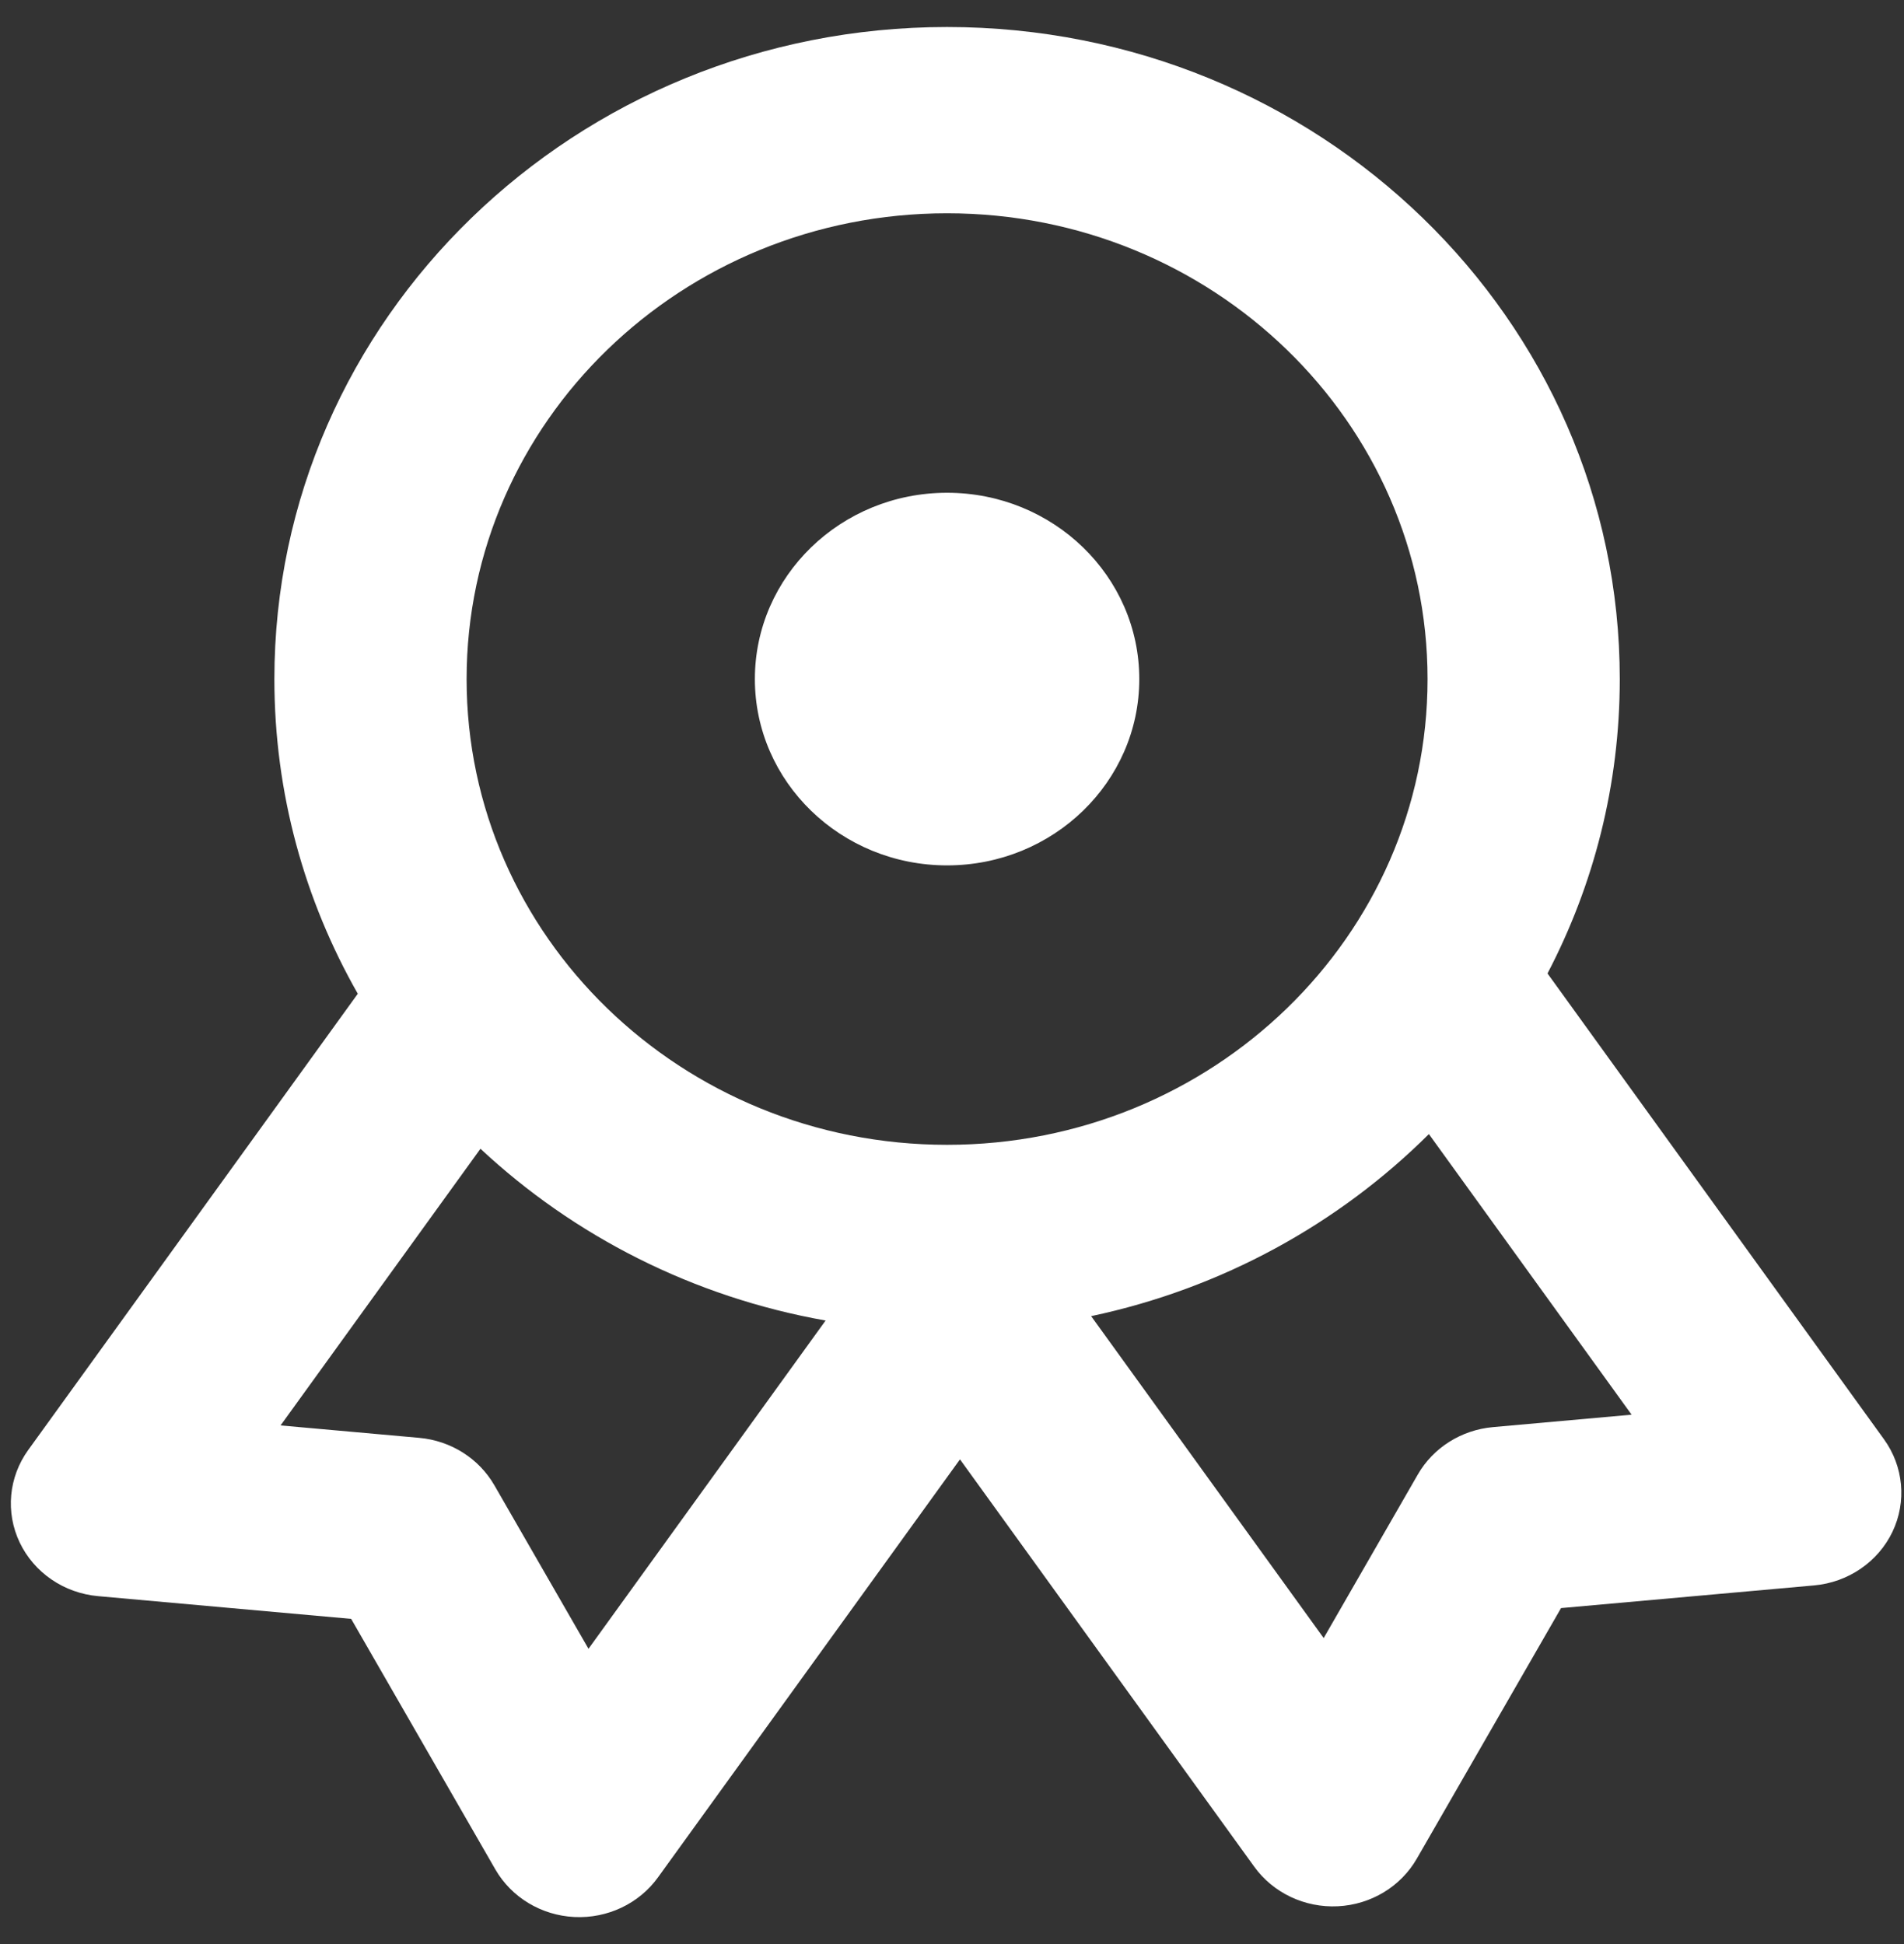<svg width="47" height="48" viewBox="0 0 47 48" fill="none" xmlns="http://www.w3.org/2000/svg">
    <rect x="0" y="0" width="47" height="48" fill="#333333" stroke="none"/>
    <path fill-rule="evenodd" clip-rule="evenodd" d="M23.378 0.667C14.208 0.667 6.773 7.874 6.773 16.766C6.773 19.583 7.52 22.232 8.832 24.535L0.697 35.799C0.212 36.471 0.132 37.341 0.487 38.085C0.843 38.829 1.579 39.333 2.421 39.408L8.668 39.969L12.227 46.154C12.625 46.845 13.362 47.29 14.178 47.33C14.994 47.37 15.774 47.001 16.242 46.352L23.697 36.031L30.96 46.087C31.428 46.736 32.208 47.105 33.024 47.065C33.84 47.025 34.577 46.58 34.974 45.889L38.534 39.703L44.781 39.143C45.622 39.068 46.359 38.563 46.715 37.82C47.07 37.076 46.99 36.205 46.505 35.534L38.2 24.034C39.341 21.85 39.984 19.381 39.984 16.766C39.984 7.874 32.549 0.667 23.378 0.667ZM35.272 28C33.046 30.216 30.166 31.811 26.935 32.495L32.675 40.443L34.999 36.404C35.38 35.742 36.074 35.305 36.852 35.235L40.276 34.928L35.272 28ZM6.926 35.193L11.86 28.362C14.162 30.512 17.103 32.024 20.38 32.603L14.527 40.708L12.203 36.67C11.822 36.008 11.128 35.57 10.35 35.5L6.926 35.193ZM11.518 16.766C11.518 10.415 16.828 5.266 23.378 5.266C29.929 5.266 35.239 10.415 35.239 16.766C35.239 23.117 29.929 28.265 23.378 28.265C16.828 28.265 11.518 23.117 11.518 16.766ZM23.378 12.166C20.758 12.166 18.634 14.225 18.634 16.766C18.634 19.306 20.758 21.366 23.378 21.366C25.999 21.366 28.123 19.306 28.123 16.766C28.123 14.225 25.999 12.166 23.378 12.166Z" fill="white" />
</svg>
